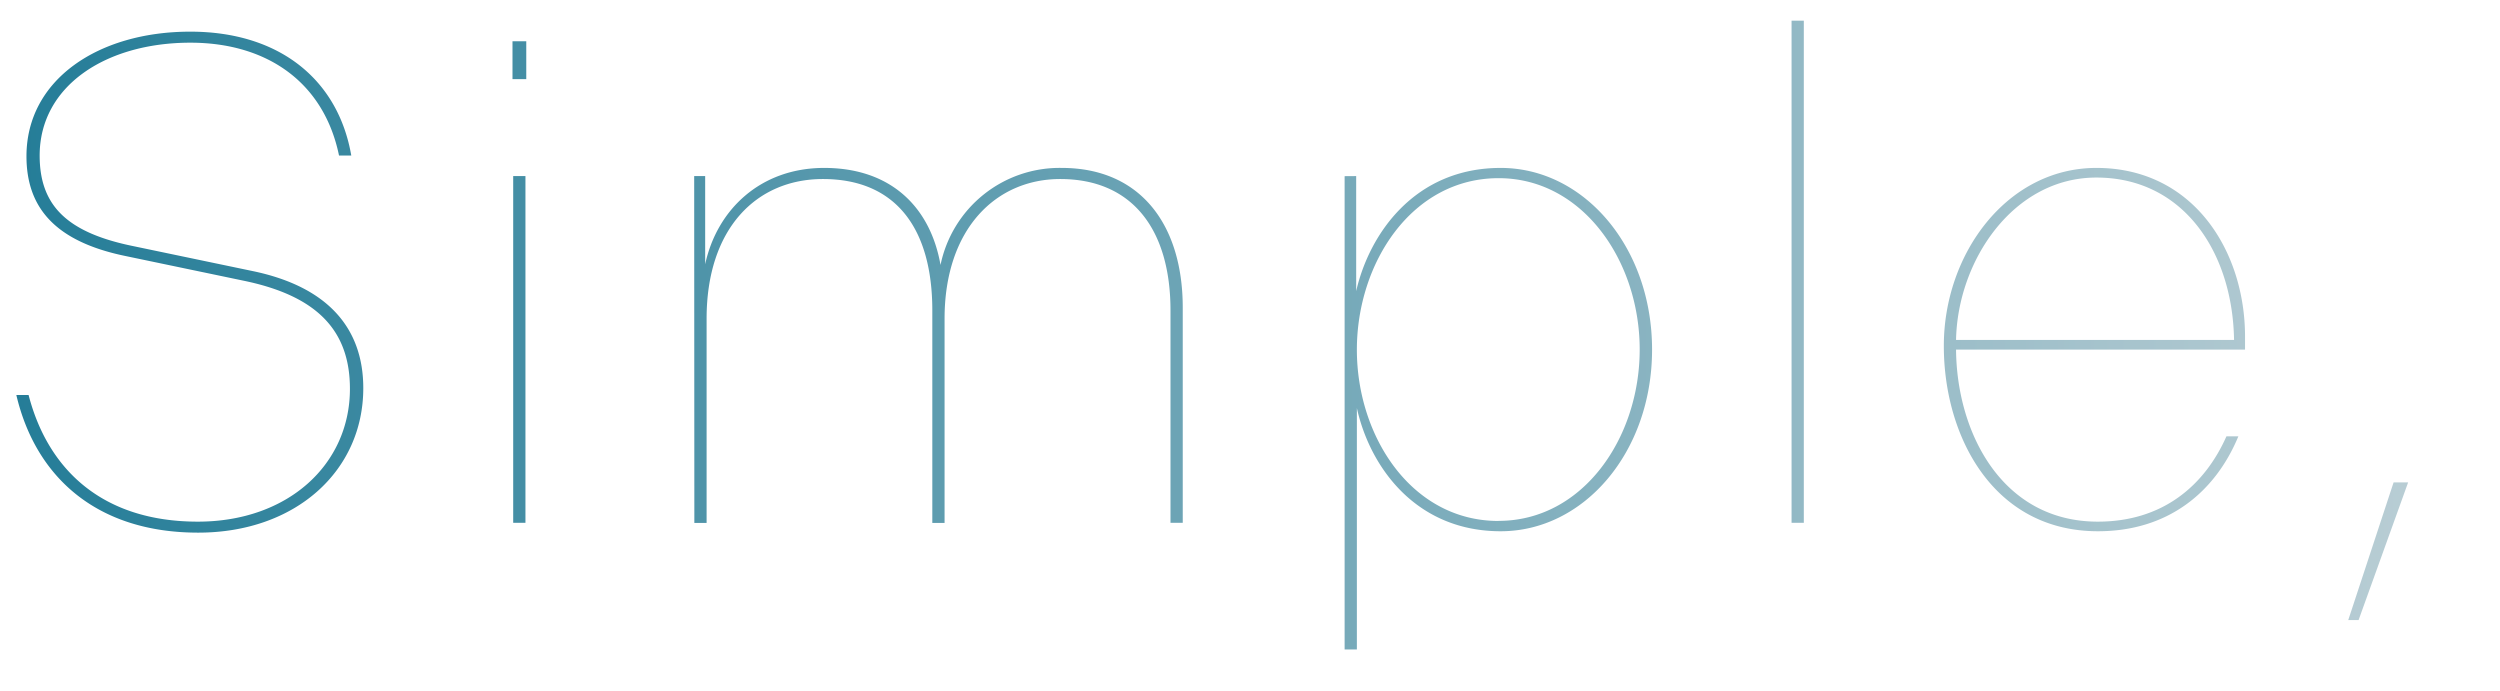 <svg xmlns="http://www.w3.org/2000/svg" xmlns:xlink="http://www.w3.org/1999/xlink" viewBox="0 0 612.05 169.15"><defs><style>.cls-1{fill:none;}.cls-2{fill:url(#名称未設定グラデーション_13);}</style><linearGradient id="名称未設定グラデーション_13" x1="3.95" y1="82.05" x2="589.56" y2="82.05" gradientUnits="userSpaceOnUse"><stop offset="0" stop-color="#257d98"/><stop offset="1" stop-color="#b8cdd4"/></linearGradient></defs><g id="レイヤー_2" data-name="レイヤー 2"><g id="レイヤー_1-2" data-name="レイヤー 1"><rect class="cls-1" width="612.05" height="169.15"/><path class="cls-2" d="M4,96.71H7c4.71,18.19,18,31,41.44,31,22.07,0,37.23-14,37.23-32.52,0-14.32-8.08-22.74-25.94-26.45l-29-6.06C13.56,59.14,6.48,50.88,6.48,38.25c0-18.7,17.52-30.5,40.1-30.5,21.9,0,36.22,11.8,39.42,30.33H83c-3.71-18-17.69-27.63-36.39-27.63-20.72,0-36.9,10.61-36.9,27.63,0,12,6.4,18.7,22.41,22.07l29.82,6.23c18.53,3.88,27,14.15,27,28.64,0,20.22-16.51,35.38-40.43,35.38C23.5,130.4,8.67,116.59,4,96.71Zm121.47-86.6h3.37v9.27h-3.37Zm.17,33h3V128h-3Zm44.31,0h2.69V64.7c2.87-13.31,13.48-23.59,29.15-23.59,16.17,0,25.95,9.44,28.47,23.76a29.76,29.76,0,0,1,29.65-23.76c19.38,0,29.65,14,29.65,34.2V128h-3V76c0-19.71-9.26-32.17-27-32.17-15.67,0-28.31,12.13-28.31,34.2v50h-3V76c0-19.87-8.76-32.17-26.79-32.17-16.17,0-28.47,12-28.47,34.2v50h-3Zm162.07,0V71.27c3.2-14,14.32-30.16,35.38-30.16,20.38,0,37.06,19.38,37.06,44.48s-16.68,44.47-37.06,44.47c-20.72,0-32-15.66-35.21-30.15V159h-3V43.13Zm34.87,84.41c20.56,0,34.54-20.22,34.54-41.95s-14-41.95-34.54-41.95c-21.22,0-34.7,20.72-34.7,42S345.62,127.54,366.84,127.54ZM438.61,5.06h3V128h-3Zm74.63,36.05c23.76,0,36.39,20.39,36.39,41.28v3.2H478.88c.16,20.38,11.28,42.12,34.7,42.12,15.84,0,26.11-8.77,31.5-20.89H548c-5.73,13.81-17.35,23.24-34.37,23.24-25.78,0-37.74-23.41-37.74-45.31C475.84,62.17,491.34,41.11,513.24,41.11Zm33.7,42.12c-.34-21.56-12.47-39.76-33.7-39.76-20.38,0-34,20.39-34.36,39.76Zm42.62,34.87-12.13,33.7H574.9L586,118.1Z"/></g></g></svg>